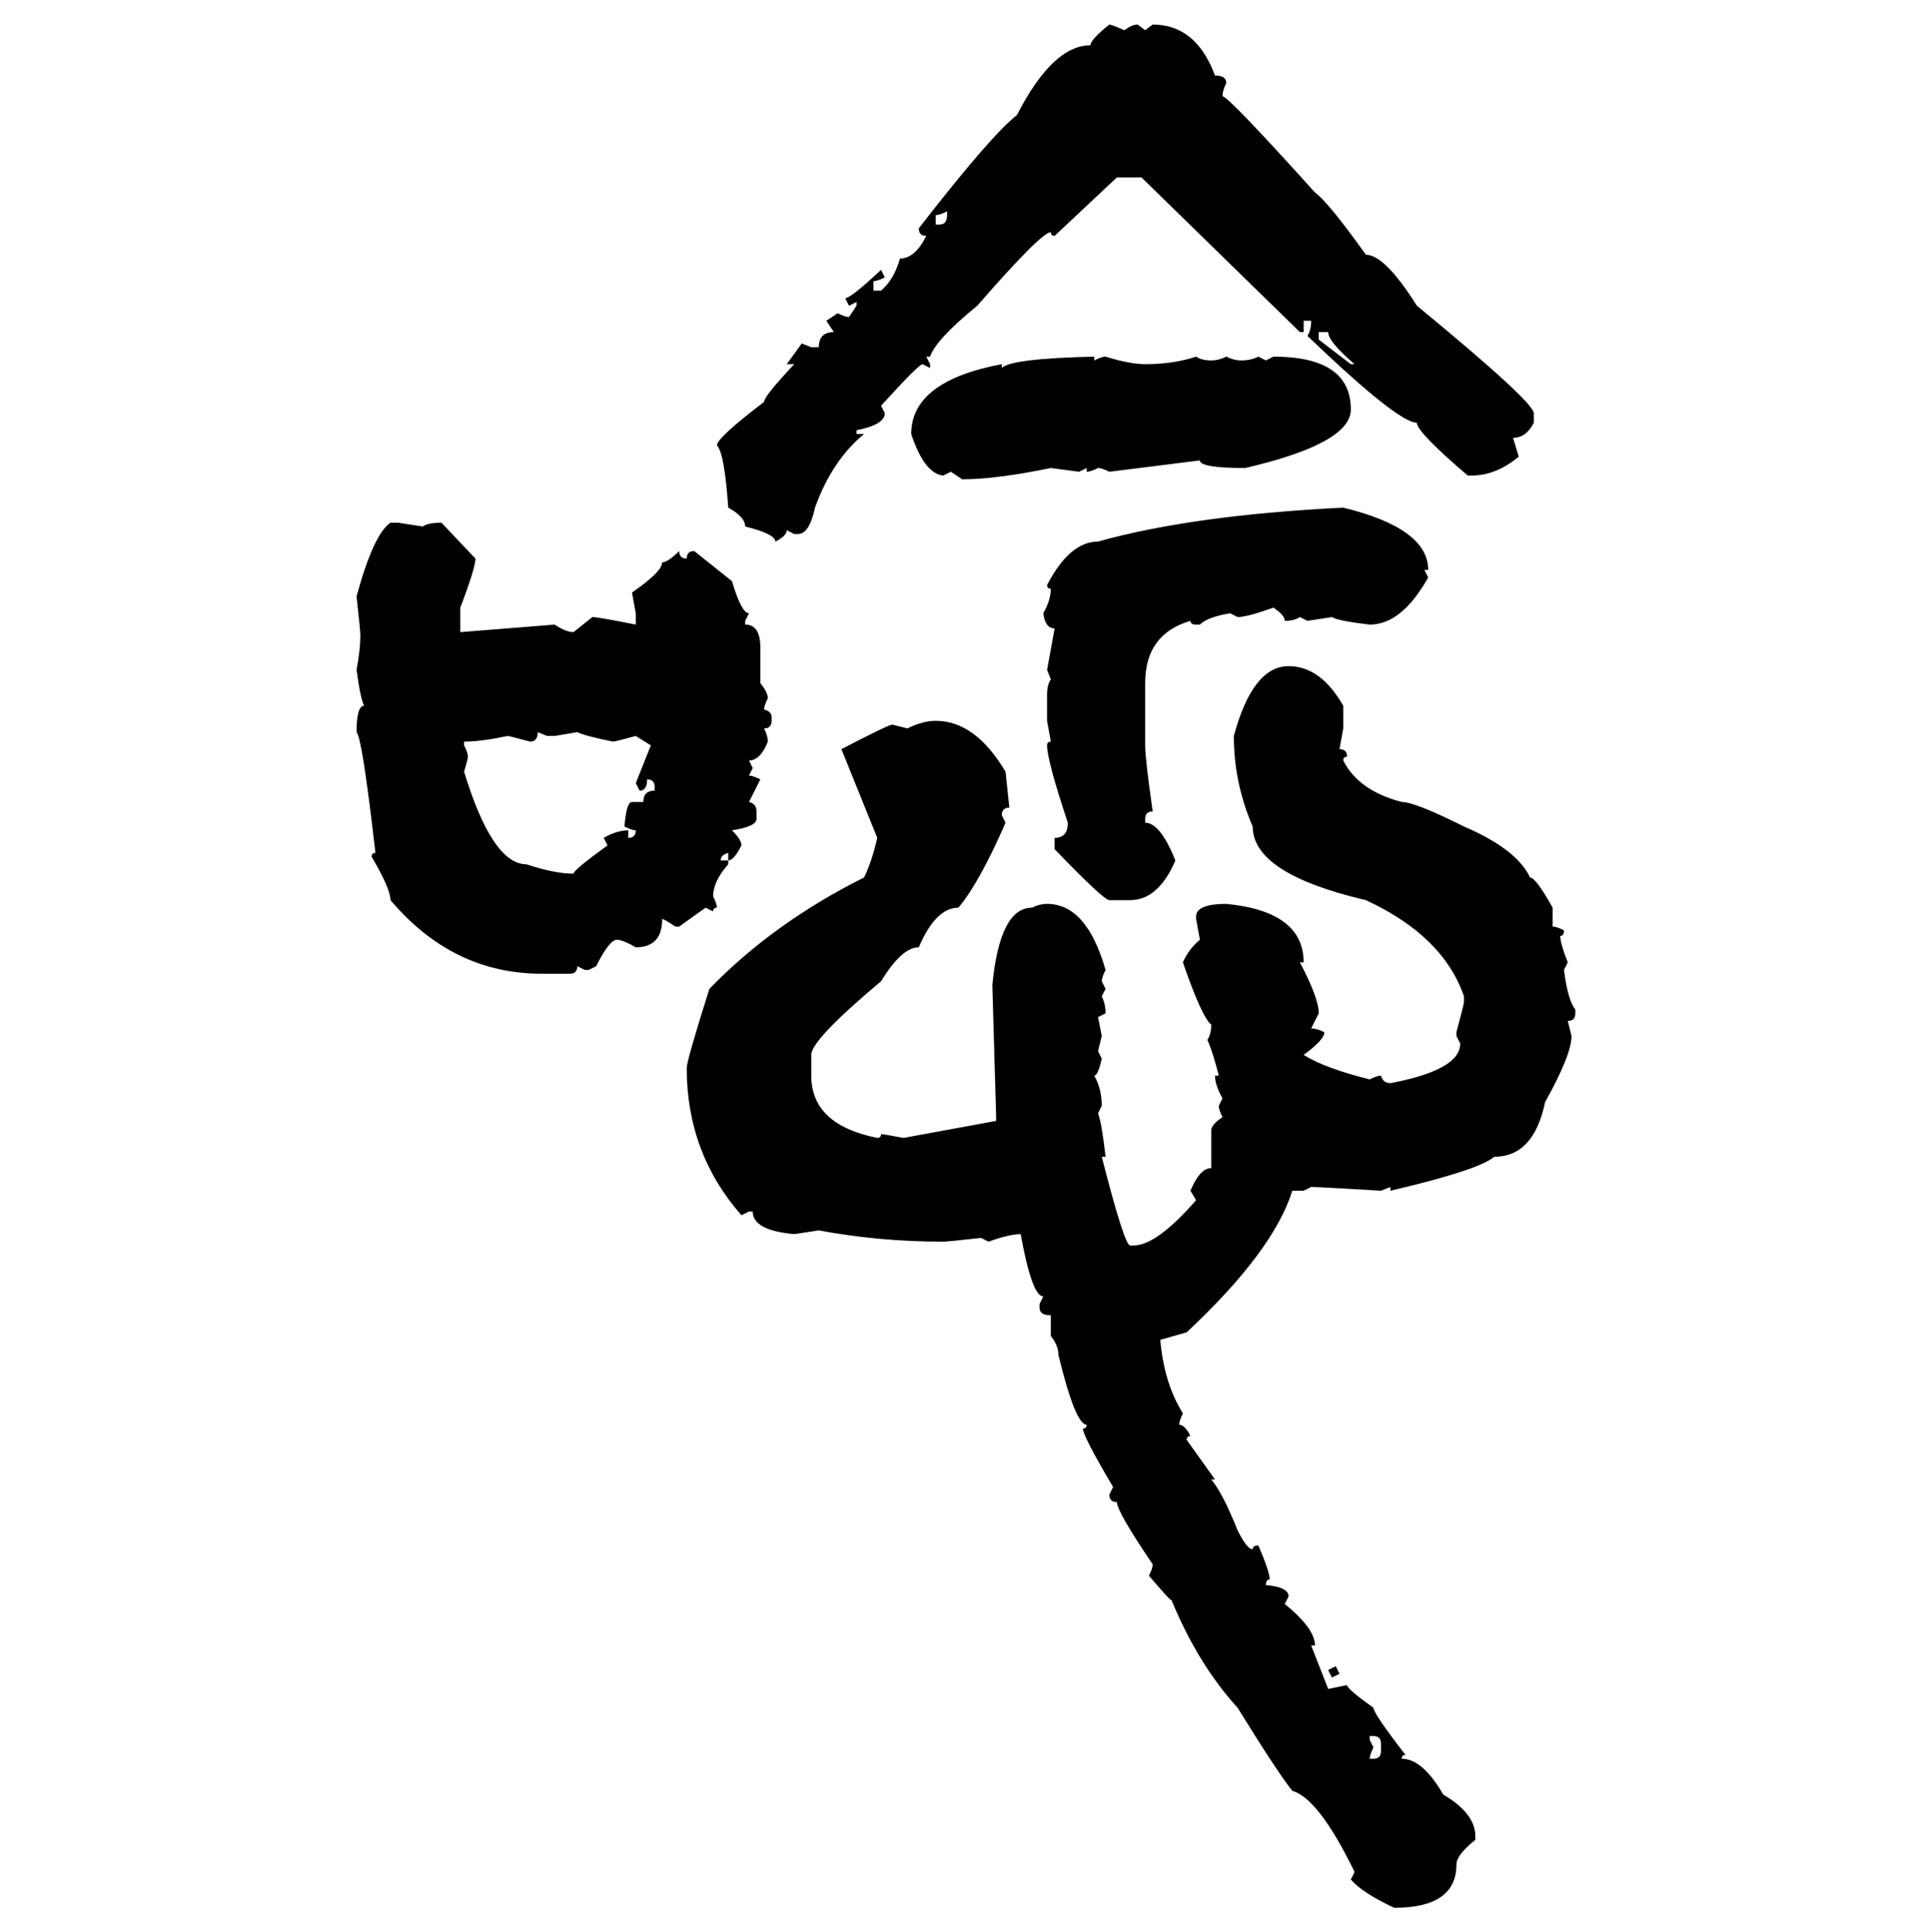 <svg xmlns="http://www.w3.org/2000/svg" xmlns:xlink="http://www.w3.org/1999/xlink" width="299.707" height="300"><path d="M172.27 3.81L172.27 3.81Q172.56 3.81 174.61 4.69L174.61 4.69Q175.78 3.81 176.66 3.81L176.66 3.81L177.83 4.69L179.00 3.81Q185.74 3.81 188.67 11.72L188.67 11.72Q190.43 11.72 190.43 12.89L190.43 12.89Q189.84 14.06 189.84 14.94L189.84 14.94Q190.72 14.94 204.20 29.88L204.20 29.88Q206.25 31.35 212.11 39.55L212.11 39.55Q215.04 39.55 220.02 47.46L220.02 47.46Q238.18 62.40 238.18 64.16L238.18 64.16L238.18 65.63Q237.01 67.97 234.96 67.97L234.96 67.97L235.84 70.90Q232.32 73.83 228.52 73.83L228.52 73.83L227.93 73.83Q220.02 67.09 220.02 65.63L220.02 65.63Q217.09 65.63 203.03 52.15L203.03 52.15Q203.61 51.27 203.61 49.80L203.61 49.80L202.44 49.80L202.44 51.56L201.86 51.56L177.25 27.54L173.44 27.54L163.77 36.62Q163.18 36.62 163.18 36.04L163.18 36.04Q161.72 36.04 151.76 47.46L151.76 47.46Q145.31 52.73 144.43 55.37L144.43 55.37L143.85 55.37L144.43 56.54L144.43 57.13L143.26 56.54Q142.68 56.54 136.82 62.99L136.82 62.99L137.40 64.16Q137.40 65.92 133.01 66.80L133.01 66.80L133.01 67.38L134.18 67.38Q129.20 71.48 126.56 78.81L126.56 78.81Q125.68 82.91 123.93 82.91L123.93 82.91L123.34 82.91L122.17 82.32Q122.17 83.20 120.41 84.08L120.41 84.08Q120.41 82.91 115.72 81.74L115.72 81.74Q115.72 80.27 113.09 78.81L113.09 78.81Q112.50 70.31 111.33 69.14L111.33 69.14Q111.33 67.97 118.65 62.40L118.65 62.40Q118.65 61.52 123.34 56.54L123.34 56.54L122.17 56.54L124.51 53.32L125.98 53.91L127.15 53.91Q127.15 51.56 129.49 51.56L129.49 51.56L128.32 49.80L130.08 48.63Q131.25 49.22 131.84 49.22L131.84 49.22L133.01 47.46L133.01 46.88L131.84 47.46L131.25 46.29Q132.13 46.29 136.82 41.89L136.82 41.89L137.40 43.07Q136.23 43.65 135.64 43.65L135.64 43.65L135.64 45.12L136.82 45.12Q138.87 43.36 139.75 40.14L139.75 40.14Q142.09 40.14 143.85 36.62L143.85 36.62Q142.68 36.62 142.68 35.45L142.68 35.45Q153.81 21.09 157.91 17.87L157.91 17.87Q163.48 7.03 169.34 7.03L169.34 7.03Q169.34 6.15 172.27 3.81ZM145.31 33.40L145.31 33.40L145.31 34.86L145.90 34.86Q147.07 34.86 147.07 33.40L147.07 33.40L147.07 32.81Q145.90 33.40 145.31 33.40ZM206.25 51.56L204.79 51.56L204.79 52.73L209.77 56.54L210.35 56.54Q206.25 53.03 206.25 51.56L206.25 51.56ZM169.92 55.37L169.92 55.37L169.92 55.96Q171.09 55.37 171.68 55.37L171.68 55.37Q175.49 56.54 177.83 56.54L177.83 56.54Q182.23 56.54 185.74 55.37L185.74 55.37Q186.62 55.96 188.09 55.96L188.09 55.96Q189.26 55.96 190.43 55.37L190.43 55.37Q191.60 55.96 192.77 55.96L192.77 55.96Q194.24 55.96 195.41 55.37L195.41 55.37L196.58 55.96L197.75 55.37Q209.77 55.37 209.77 63.57L209.77 63.57Q209.77 68.85 193.36 72.66L193.36 72.66Q186.33 72.66 186.33 71.48L186.33 71.48L172.27 73.24Q171.09 72.66 170.51 72.66L170.51 72.66Q169.34 73.24 168.75 73.24L168.75 73.24L168.75 72.66L167.58 73.24L163.18 72.66Q154.69 74.41 149.41 74.41L149.41 74.41L147.66 73.24L146.48 73.83Q143.55 73.54 141.50 67.38L141.50 67.38Q141.50 59.18 155.57 56.54L155.57 56.54L155.57 57.13Q157.03 55.66 169.92 55.37ZM208.59 78.81L208.59 78.81Q221.78 82.03 221.78 88.48L221.78 88.48L221.19 88.48L221.78 89.65Q217.68 96.97 212.70 96.97L212.70 96.97Q207.71 96.39 206.84 95.80L206.84 95.80L203.03 96.39L201.86 95.80Q200.98 96.39 199.51 96.39L199.51 96.39Q199.51 95.51 197.75 94.34L197.75 94.34Q193.65 95.80 192.19 95.80L192.19 95.80L191.02 95.21Q187.50 95.80 186.33 96.97L186.33 96.97L185.74 96.97Q184.86 96.97 184.86 96.39L184.86 96.39Q177.83 98.44 177.83 106.05L177.83 106.05L177.83 115.72Q177.83 117.77 179.00 125.98L179.00 125.98Q177.83 125.98 177.83 127.15L177.83 127.15L177.83 127.73Q180.18 127.73 182.52 133.59L182.52 133.59Q179.88 139.75 175.49 139.75L175.49 139.75L172.27 139.75Q171.39 139.75 163.77 131.84L163.77 131.84L163.77 130.08Q165.82 130.08 165.82 127.73L165.82 127.73Q162.60 118.07 162.60 115.72L162.60 115.72Q162.60 115.14 163.18 115.14L163.18 115.14L162.60 111.91L162.60 107.81Q162.60 106.35 163.18 105.47L163.18 105.47L162.60 104.00L163.77 97.56Q162.30 97.56 162.01 95.21L162.01 95.21Q163.18 93.16 163.18 91.41L163.18 91.41Q162.60 91.41 162.60 90.82L162.60 90.82Q166.11 84.08 170.51 84.08L170.51 84.08Q185.16 79.98 208.59 78.81ZM60.64 81.15L60.64 81.15L61.82 81.15L65.63 81.74Q66.50 81.15 68.55 81.15L68.55 81.15L73.83 86.72Q73.83 88.18 71.48 94.34L71.48 94.34L71.48 98.14L86.13 96.97Q87.89 98.14 89.06 98.14L89.06 98.14L91.99 95.80Q92.87 95.80 98.73 96.97L98.73 96.97L98.73 95.21L98.14 91.99Q102.83 88.77 102.83 87.30L102.83 87.30Q103.71 87.30 105.47 85.55L105.47 85.55Q105.47 86.72 106.64 86.72L106.64 86.72Q106.64 85.55 107.81 85.55L107.81 85.55L113.67 90.23Q115.14 95.21 116.31 95.21L116.31 95.21L115.72 96.39L115.72 96.97Q118.07 96.97 118.07 100.49L118.07 100.49L118.07 106.05Q119.24 107.52 119.24 108.40L119.24 108.40Q118.65 109.57 118.65 110.16L118.65 110.16Q119.82 110.45 119.82 111.33L119.82 111.33L119.82 111.91Q119.82 113.09 118.65 113.09L118.65 113.09Q119.24 114.26 119.24 115.14L119.24 115.14Q118.07 118.07 116.31 118.07L116.31 118.07L116.89 119.24L116.31 120.41Q116.89 120.41 118.07 121.00L118.07 121.00L116.31 124.51Q117.48 124.80 117.48 125.98L117.48 125.98L117.48 127.15Q117.48 128.32 113.67 128.91L113.67 128.91Q115.14 130.37 115.14 131.25L115.14 131.25Q113.96 133.59 113.09 133.59L113.09 133.59L113.09 132.42Q111.91 132.71 111.91 133.59L111.91 133.59L113.09 133.59L113.09 134.18Q110.74 136.82 110.74 139.16L110.74 139.16Q111.33 140.33 111.33 140.92L111.33 140.92Q110.74 140.92 110.74 141.50L110.74 141.50L109.57 140.92L105.47 143.85L104.88 143.85Q103.13 142.68 102.83 142.68L102.83 142.68Q102.83 147.07 98.73 147.07L98.73 147.07Q96.68 145.90 95.80 145.90L95.80 145.90Q94.63 145.90 92.58 150L92.58 150L91.41 150.59L90.82 150.59L89.65 150Q89.65 151.17 88.48 151.17L88.48 151.17L84.08 151.17Q70.31 151.17 60.64 139.75L60.64 139.75Q60.64 137.99 57.71 133.01L57.71 133.01Q57.71 132.42 58.30 132.42L58.30 132.42Q56.25 114.55 55.37 113.67L55.37 113.67Q55.37 109.57 56.54 109.57L56.54 109.57Q55.96 108.40 55.37 104.00L55.37 104.00Q55.96 100.78 55.96 98.73L55.96 98.73Q55.96 97.85 55.37 92.58L55.37 92.58Q58.01 82.91 60.64 81.15ZM200.10 103.42L200.10 103.42Q205.08 103.42 208.59 109.57L208.59 109.57L208.59 113.09L208.01 116.31Q209.18 116.31 209.18 117.48L209.18 117.48Q208.59 117.48 208.59 118.07L208.59 118.07Q210.94 122.75 217.68 124.51L217.68 124.51Q219.73 124.51 227.34 128.32L227.34 128.32Q235.55 131.84 237.60 136.23L237.60 136.23Q238.48 136.23 241.11 140.92L241.11 140.92L241.11 143.85Q241.70 143.85 242.87 144.43L242.87 144.43Q242.87 145.31 242.29 145.31L242.29 145.31Q242.29 146.48 243.46 149.41L243.46 149.41L242.87 150.59Q243.46 155.27 244.63 156.74L244.63 156.74L244.63 157.32Q244.63 158.50 243.46 158.50L243.46 158.50L244.04 160.84Q244.04 163.77 239.94 171.09L239.94 171.09Q238.18 179.59 232.03 179.59L232.03 179.59Q229.69 181.64 215.92 184.86L215.92 184.86L215.92 184.28L214.45 184.86Q204.79 184.28 203.61 184.28L203.61 184.28L202.44 184.86L200.68 184.86Q197.75 194.24 184.28 206.84L184.28 206.84L180.18 208.01Q180.76 214.75 183.69 219.43L183.69 219.43Q183.11 220.61 183.11 221.19L183.11 221.19Q183.98 221.19 184.86 222.95L184.86 222.95Q184.28 222.95 184.28 223.54L184.28 223.54L188.67 229.69L188.09 229.69Q189.84 231.74 192.19 237.60L192.19 237.60Q193.65 240.53 194.53 240.53L194.53 240.53Q194.53 239.94 195.41 239.94L195.41 239.94Q197.17 244.04 197.17 245.21L197.17 245.21Q196.58 245.21 196.58 246.09L196.58 246.09Q200.10 246.39 200.10 247.85L200.10 247.85L199.51 249.02Q204.20 252.83 204.20 255.47L204.20 255.47L203.61 255.47L206.25 262.21L209.18 261.62Q209.18 262.21 213.28 265.14L213.28 265.14Q213.28 266.02 218.26 272.46L218.26 272.46Q217.68 272.46 217.68 273.05L217.68 273.05Q220.90 273.05 224.12 278.61L224.12 278.61Q229.10 281.54 229.10 285.06L229.10 285.06L229.10 285.64Q226.17 287.99 226.17 289.45L226.17 289.45Q226.17 296.19 216.50 296.19L216.50 296.19Q211.52 293.85 209.77 291.80L209.77 291.80L210.35 290.63Q204.79 279.20 200.68 278.03L200.68 278.03Q198.34 275.10 192.19 265.14L192.19 265.14Q186.04 258.40 181.93 248.44L181.93 248.44Q181.64 248.44 178.42 244.63L178.42 244.63Q179.00 243.46 179.00 242.87L179.00 242.87Q173.44 234.67 173.44 233.20L173.44 233.20Q172.27 233.20 172.27 232.03L172.27 232.03L172.85 230.86Q168.16 222.95 168.16 221.78L168.16 221.78Q168.75 221.78 168.75 221.19L168.75 221.19Q166.99 221.19 164.36 210.35L164.36 210.35Q164.36 208.89 163.18 207.42L163.18 207.42L163.18 204.20Q161.43 204.20 161.43 203.03L161.43 203.03L161.43 202.44L162.01 201.27Q160.25 201.27 158.50 191.60L158.50 191.60Q156.74 191.60 153.52 192.77L153.52 192.77L152.34 192.19Q147.07 192.77 146.48 192.77L146.48 192.77Q136.52 192.77 127.15 191.02L127.15 191.02L123.34 191.60Q116.89 191.02 116.89 188.09L116.89 188.09L116.31 188.09L115.14 188.67Q106.64 179.00 106.64 165.82L106.64 165.82Q106.64 164.65 110.16 153.52L110.16 153.52Q120.12 143.26 134.18 136.23L134.18 136.23Q135.35 133.89 136.23 130.08L136.23 130.08L130.66 116.31Q137.99 112.50 138.57 112.50L138.57 112.50L140.92 113.09Q143.26 111.91 145.31 111.91L145.31 111.91Q151.46 111.91 156.15 119.82L156.15 119.82L156.74 125.39Q155.57 125.39 155.57 126.56L155.57 126.56L156.15 127.73Q152.05 137.11 148.83 140.92L148.83 140.92Q145.31 140.92 142.68 147.07L142.68 147.07Q140.04 147.07 136.82 152.34L136.82 152.34Q125.98 161.43 125.98 163.77L125.98 163.77L125.98 166.99Q125.98 174.61 136.23 176.66L136.23 176.66Q136.82 176.66 136.82 176.07L136.82 176.07Q137.11 176.07 140.33 176.66L140.33 176.66L154.69 174.02L154.69 173.44L154.10 152.93Q155.27 140.92 160.25 140.92L160.25 140.92Q161.43 140.33 162.60 140.33L162.60 140.33Q168.75 140.33 171.68 150.59L171.68 150.59Q171.09 151.76 171.09 152.34L171.09 152.34L171.68 153.52L171.09 154.69Q171.68 155.86 171.68 157.32L171.68 157.32L170.51 157.91L171.09 160.84L170.51 163.18L171.09 164.36Q170.51 166.99 169.92 166.99L169.92 166.99Q171.09 169.04 171.09 171.68L171.09 171.68L170.51 172.85Q171.09 174.32 171.68 179.59L171.68 179.59L171.09 179.59Q174.61 193.36 175.49 193.36L175.49 193.36L176.07 193.36Q179.59 193.36 185.74 186.33L185.74 186.33L184.86 184.86Q186.33 181.35 188.09 181.35L188.09 181.35L188.09 175.49Q188.09 174.61 189.84 173.44L189.84 173.44Q189.26 172.27 189.26 171.68L189.26 171.68L189.84 170.51Q188.67 168.46 188.67 166.99L188.67 166.99L189.26 166.99Q188.38 163.48 187.50 161.43L187.50 161.43Q188.09 160.55 188.09 159.08L188.09 159.08Q186.62 157.91 183.69 149.41L183.69 149.41Q184.57 147.36 186.33 145.90L186.33 145.90L185.74 142.68L185.74 142.09Q186.04 140.33 190.43 140.33L190.43 140.33Q202.44 141.50 202.44 149.41L202.44 149.41L201.86 149.41Q204.79 154.98 204.79 157.32L204.79 157.32L203.61 159.67Q204.49 159.67 205.66 160.25L205.66 160.25Q205.66 161.43 202.44 163.77L202.44 163.77Q205.66 165.82 212.70 167.58L212.70 167.58Q213.87 166.99 214.45 166.99L214.45 166.99Q214.75 168.16 215.92 168.16L215.92 168.16Q226.76 166.11 226.76 162.01L226.76 162.01L226.17 160.84L226.17 160.25Q227.34 155.86 227.34 155.57L227.34 155.57L227.34 154.69Q224.12 145.31 212.11 139.75L212.11 139.75Q194.53 135.64 194.53 128.32L194.53 128.32Q191.60 121.58 191.60 114.26L191.60 114.26Q194.53 103.42 200.10 103.42ZM84.96 114.26L83.50 113.67Q83.50 115.14 82.32 115.14L82.32 115.14Q79.10 114.26 78.81 114.26L78.81 114.26Q74.71 115.14 72.07 115.14L72.07 115.14L72.07 115.72Q72.66 116.89 72.66 117.48L72.66 117.48Q72.66 117.77 72.07 119.82L72.07 119.82Q76.46 134.18 81.74 134.18L81.74 134.18Q86.13 135.64 89.06 135.64L89.06 135.64Q89.06 135.06 94.34 131.25L94.34 131.25L93.75 130.08Q95.80 128.91 97.56 128.91L97.56 128.91L97.56 130.08Q98.73 130.08 98.73 128.91L98.73 128.91Q98.14 128.91 96.97 128.32L96.97 128.32Q97.27 124.51 98.14 124.51L98.14 124.51L99.90 124.51Q99.90 122.75 101.66 122.75L101.66 122.75L101.66 122.17Q101.66 121.00 100.49 121.00L100.49 121.00Q100.49 122.75 99.32 122.75L99.32 122.75L98.73 121.58L101.07 115.72L98.73 114.26Q95.51 115.14 95.21 115.14L95.21 115.14Q90.82 114.26 89.65 113.67L89.65 113.67L86.13 114.26L84.96 114.26ZM206.25 259.28L207.42 258.69L208.01 259.86L206.84 260.45L206.25 259.28ZM213.28 269.53L212.70 269.53L212.70 270.12L213.28 271.29Q212.70 272.46 212.70 273.05L212.70 273.05L213.28 273.05Q214.45 273.05 214.45 271.88L214.45 271.88L214.45 270.70Q214.45 269.53 213.28 269.53L213.28 269.53Z"/></svg>